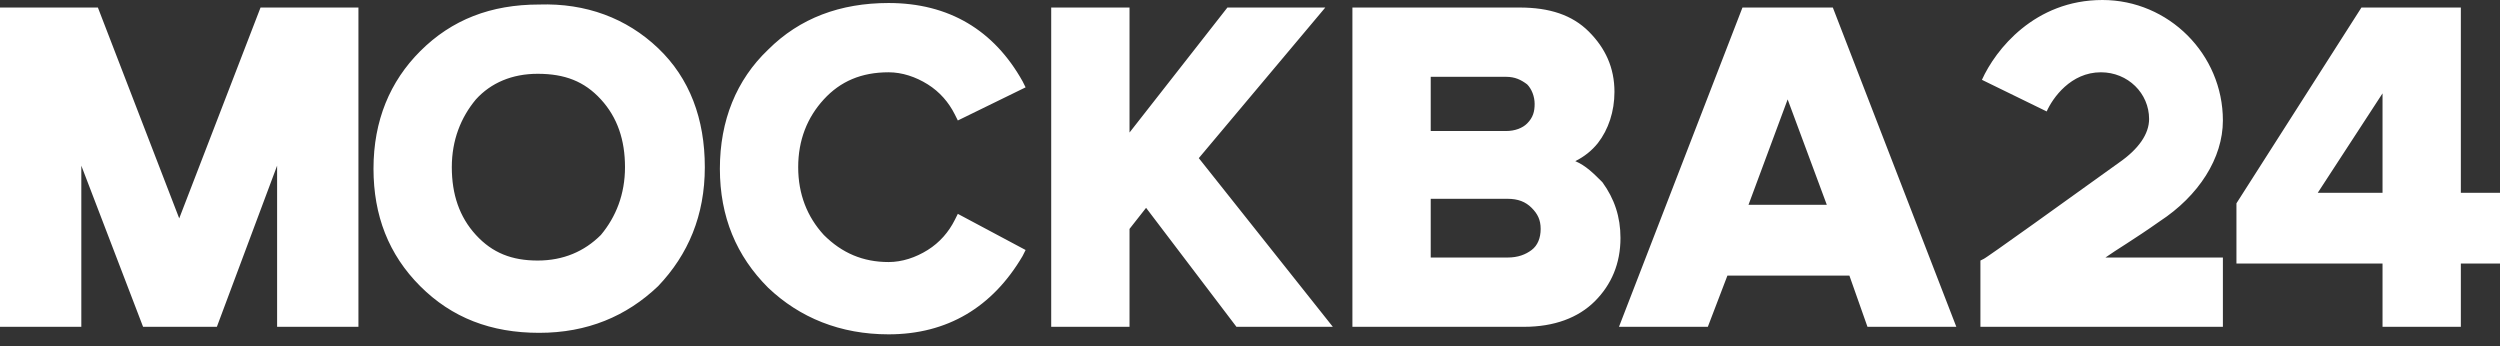 <svg width="166" height="23" viewBox="0 0 166 23" fill="none" xmlns="http://www.w3.org/2000/svg">
<rect x="0" y="0" width="166" height="23" fill="#333333" stroke="none"/>
<path d="M23.8 0.5V21.7H18.4V11L14.4 21.7H9.5L5.4 11V21.7H0V0.5H6.5L11.9 14.5L17.3 0.5H23.8ZM43.7 3.2C45.8 5.2 46.8 7.9 46.8 11.1C46.8 14.3 45.7 16.9 43.7 19C41.6 21 39 22.1 35.8 22.1C32.6 22.1 30 21.1 27.9 19C25.8 16.9 24.8 14.3 24.8 11.2C24.8 8 25.9 5.4 27.9 3.4C30 1.3 32.6 0.3 35.8 0.3C38.9 0.2 41.6 1.2 43.7 3.2ZM41.5 11.1C41.5 9.3 41 7.8 39.9 6.6C38.8 5.4 37.5 4.9 35.7 4.9C34 4.9 32.6 5.5 31.6 6.6C30.6 7.8 30 9.3 30 11.1C30 12.9 30.5 14.4 31.6 15.6C32.7 16.8 34 17.3 35.7 17.3C37.4 17.3 38.8 16.7 39.9 15.6C40.9 14.4 41.5 12.9 41.5 11.1ZM63.6 14.2L63.4 14.6C63 15.4 62.4 16.1 61.6 16.6C60.8 17.1 59.9 17.4 59 17.4C57.3 17.4 55.9 16.8 54.7 15.6C53.6 14.4 53 12.9 53 11.1C53 9.3 53.6 7.8 54.7 6.6C55.8 5.4 57.2 4.8 59 4.8C59.9 4.8 60.8 5.1 61.6 5.6C62.4 6.1 63 6.8 63.4 7.6L63.6 8L68.1 5.8L67.9 5.4C66 2 63 0.2 59 0.2C55.8 0.2 53.1 1.2 51 3.3C48.9 5.3 47.8 8 47.8 11.2C47.8 14.4 48.9 17 51 19.1C53.1 21.1 55.8 22.2 59 22.2C62.9 22.2 65.9 20.4 67.9 17L68.1 16.6L63.6 14.2ZM79.6 10.5L88 0.5H81.5L75 8.8V0.5H69.8V21.7H75V15.2L76.1 13.8L82.1 21.7H88.5L79.6 10.5ZM107.6 15.8C107.6 17.5 107 18.9 105.9 20C104.8 21.1 103.2 21.7 101.2 21.7H89.8V0.5H100.9C102.9 0.5 104.4 1 105.5 2.1C106.6 3.2 107.2 4.5 107.2 6.1C107.2 7.4 106.8 8.6 106.1 9.5C105.7 10 105.2 10.4 104.6 10.7C105.3 11 105.8 11.5 106.4 12.1C107.2 13.2 107.6 14.4 107.6 15.8ZM101.9 6.9C101.9 6.4 101.7 5.9 101.4 5.6C101 5.3 100.6 5.1 100 5.1H95V8.7H100C100.6 8.7 101.1 8.5 101.4 8.2C101.8 7.8 101.9 7.4 101.9 6.9ZM95 17.1H100.1C100.8 17.1 101.3 16.9 101.7 16.6C102.1 16.3 102.3 15.8 102.3 15.2C102.3 14.6 102.1 14.2 101.7 13.8C101.3 13.4 100.8 13.2 100.1 13.2H95V17.1ZM129.9 21.7H124L122.8 18.3H114.7L113.4 21.7H107.5L115.7 0.5H121.7L129.9 21.7ZM121.3 13.6L118.7 6.6L116.1 13.6H121.3ZM166 12.8V17.5H163.4V21.7H158.2V17.5H148.5V13.5L156.8 0.5H163.4V12.8H166ZM158.2 12.8V6.2L153.9 12.8H158.2ZM147.6 17.1V21.7H131.5V17.3L131.7 17.2C131.8 17.2 137.5 13.1 140.7 10.8C142 9.9 142.7 8.9 142.7 7.9C142.7 6.2 141.3 4.8 139.5 4.8C137.5 4.8 136.3 6.5 135.9 7.4L131.6 5.3C132.5 3.3 135.1 0 139.6 0C144 0 147.6 3.6 147.6 8C147.6 10.5 146 13 143.4 14.7C141.7 15.9 140.5 16.6 139.8 17.1H147.6Z" fill="white"/>
</svg>
